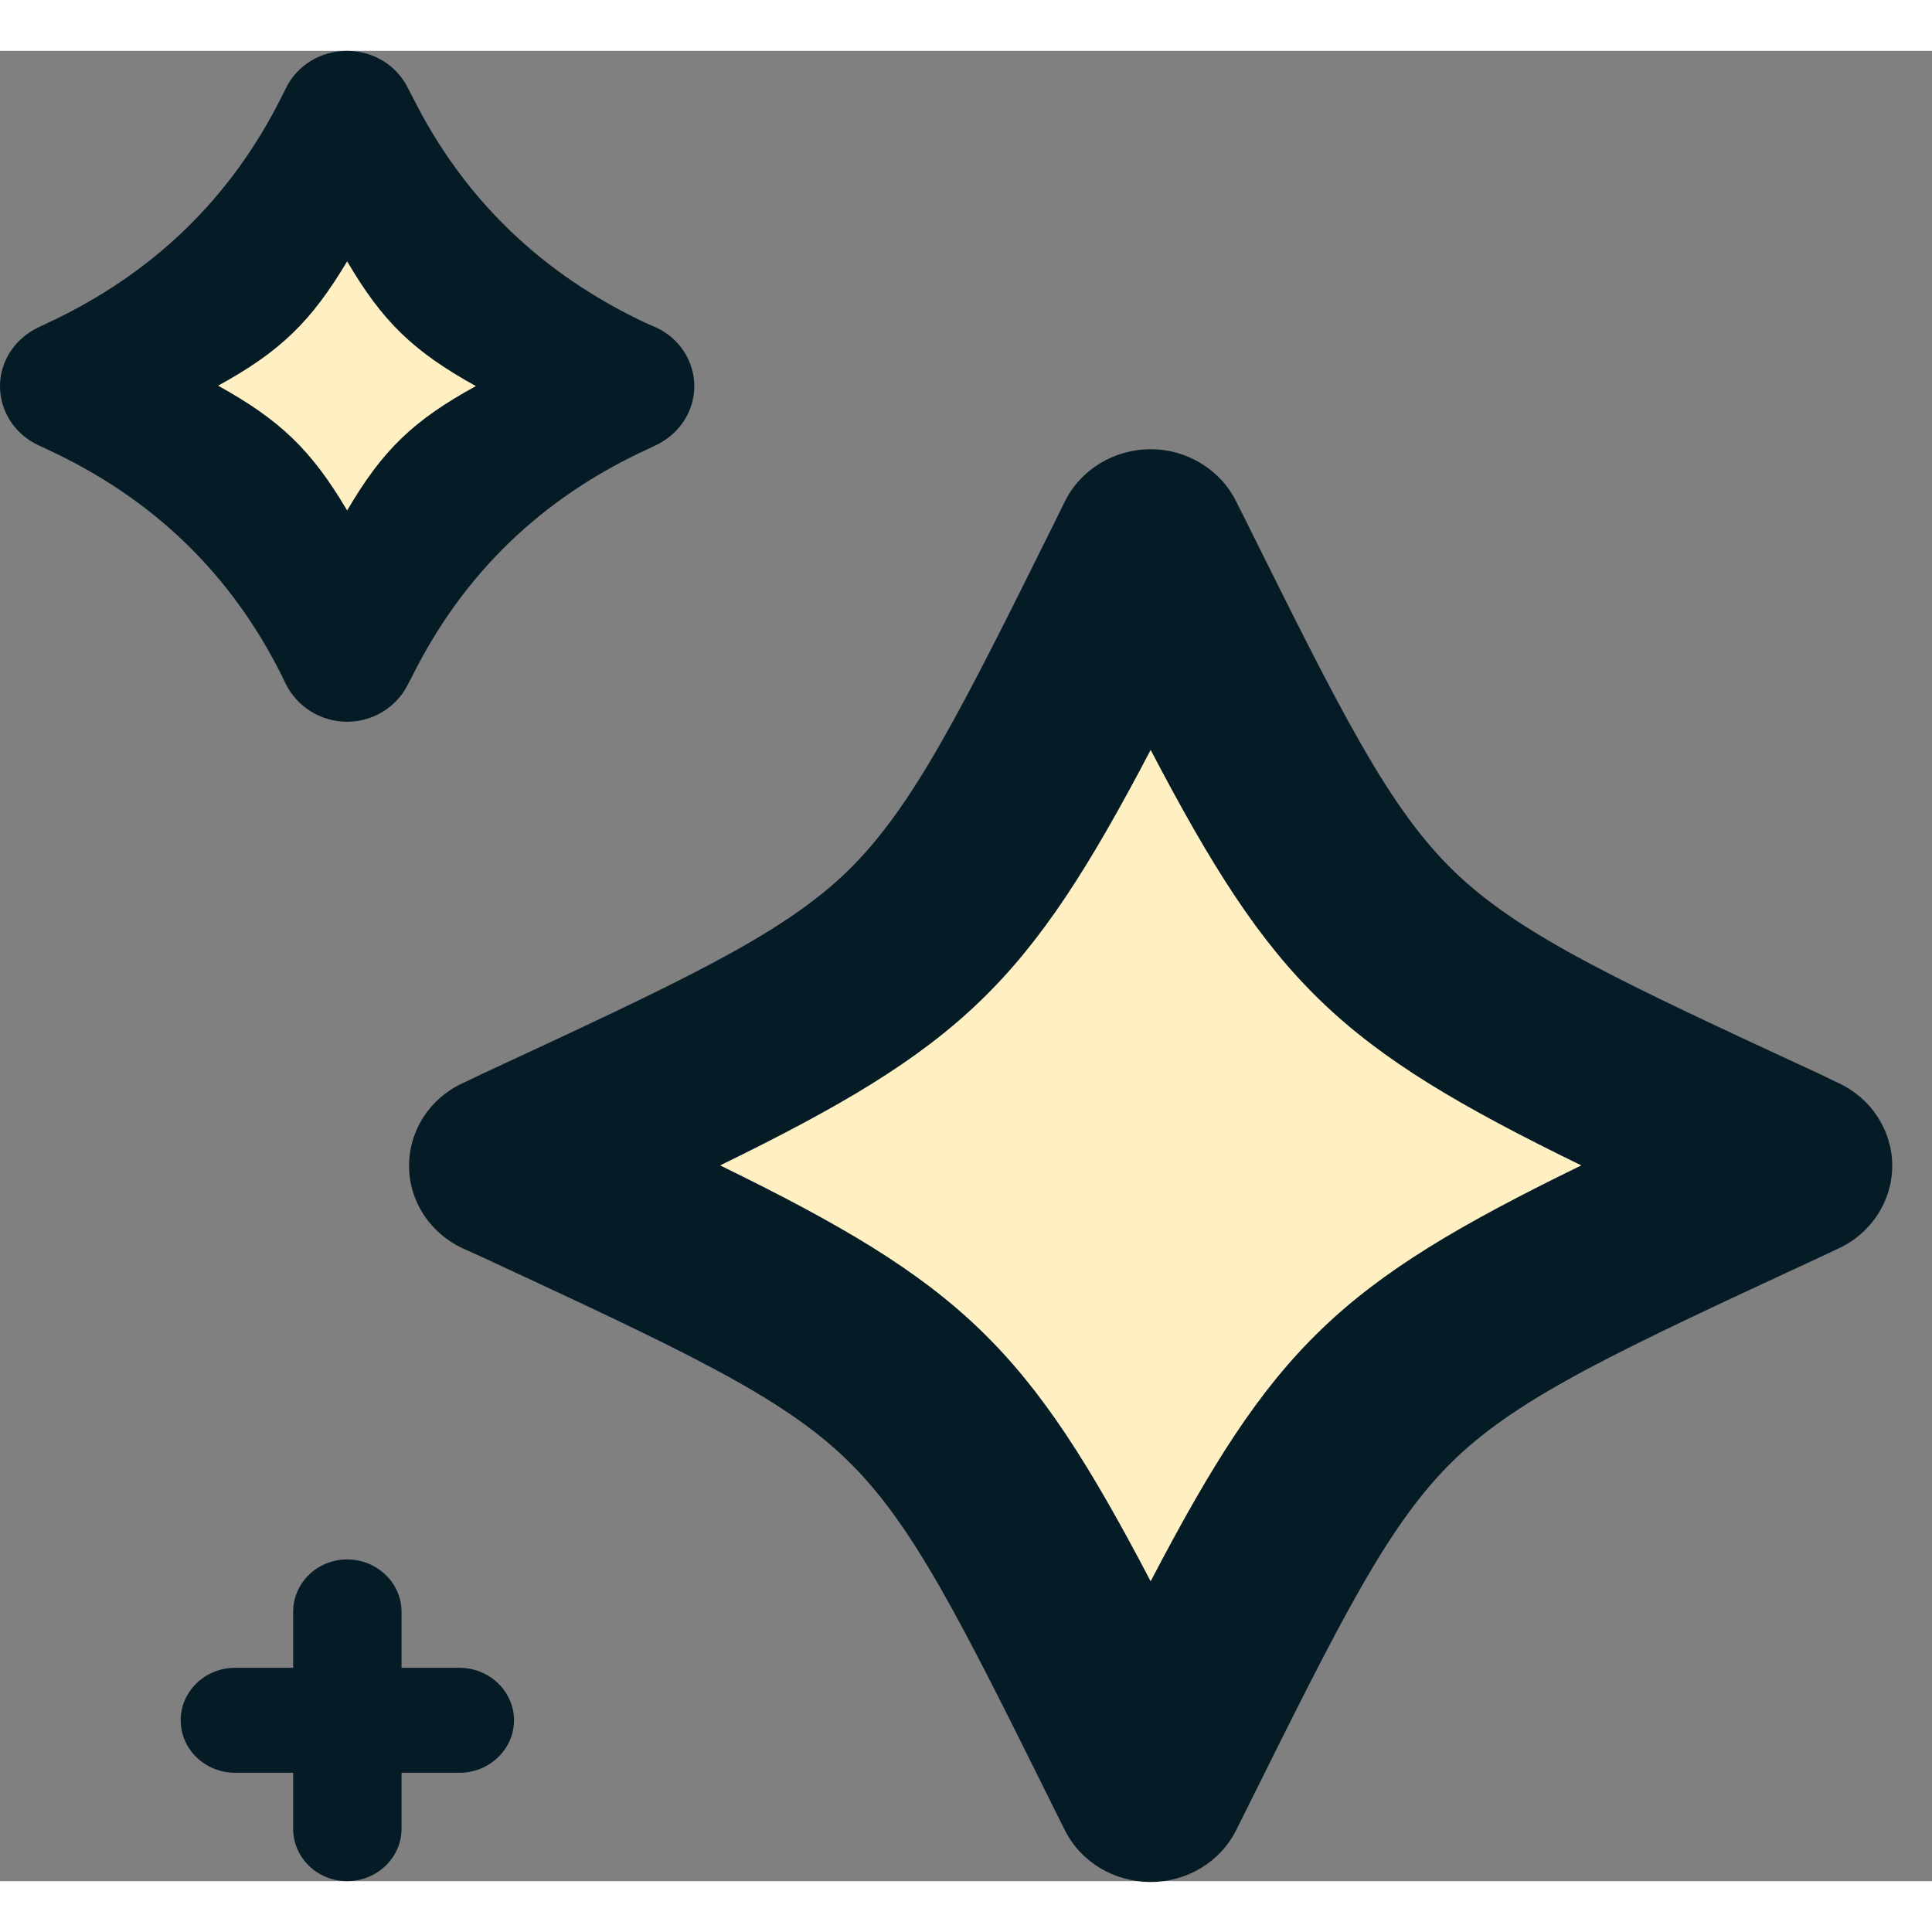 <?xml version="1.0" encoding="UTF-8"?>
<svg xmlns="http://www.w3.org/2000/svg" xmlns:xlink="http://www.w3.org/1999/xlink" width="19px" height="19px" viewBox="0 0 19 18" version="1.1">
<rect x="0" y="0" width="19" height="18" fill="#808080" stroke="none"/>
<g id="surface1">
<path style=" stroke:none;fill-rule:nonzero;fill:rgb(100%,94.118%,76.471%);fill-opacity:1;" d="M 11.246 6.188 L 6.012 10.688 L 11.633 16.125 L 16.48 11.25 Z M 11.246 6.188 "/>
<path style=" stroke:none;fill-rule:nonzero;fill:rgb(100%,94.118%,76.471%);fill-opacity:1;" d="M 3.297 1.5 L 1.164 3.199 L 3.453 5.25 L 5.43 3.41 Z M 3.297 1.5 "/>
<path style=" stroke:none;fill-rule:nonzero;fill:rgb(1.961%,10.588%,14.902%);fill-opacity:1;" d="M 18.082 10.152 L 17.895 10.062 C 15.938 9.156 14.953 8.699 14.305 8.074 C 13.656 7.449 13.188 6.504 12.25 4.617 L 12.156 4.43 C 12 4.117 11.672 3.918 11.316 3.918 C 10.957 3.918 10.629 4.117 10.473 4.43 L 10.383 4.613 C 9.445 6.504 8.973 7.449 8.328 8.074 C 7.68 8.699 6.699 9.152 4.746 10.059 L 4.551 10.152 C 4.227 10.301 4.023 10.617 4.023 10.965 C 4.023 11.312 4.227 11.625 4.551 11.777 L 4.742 11.863 C 6.695 12.77 7.68 13.227 8.324 13.852 C 8.973 14.477 9.441 15.422 10.379 17.312 L 10.473 17.5 C 10.629 17.812 10.957 18.008 11.316 18.008 C 11.672 18.008 12 17.812 12.156 17.5 L 12.25 17.312 C 13.188 15.426 13.656 14.477 14.305 13.852 C 14.953 13.227 15.938 12.773 17.891 11.867 L 18.082 11.777 C 18.402 11.629 18.609 11.312 18.609 10.965 C 18.609 10.617 18.402 10.301 18.082 10.152 Z M 11.316 15.051 C 10.109 12.746 9.465 12.125 7.082 10.961 C 9.465 9.797 10.109 9.176 11.316 6.875 C 12.52 9.176 13.164 9.797 15.551 10.961 C 13.164 12.125 12.52 12.746 11.316 15.051 Z M 11.316 15.051 "/>
<path style=" stroke:none;fill-rule:nonzero;fill:rgb(1.961%,10.588%,14.902%);fill-opacity:1;" d="M 2.773 6.148 L 2.812 6.23 C 2.926 6.453 3.156 6.598 3.414 6.598 C 3.668 6.598 3.902 6.453 4.012 6.23 L 4.055 6.148 C 4.555 5.145 5.324 4.398 6.367 3.918 L 6.449 3.879 C 6.68 3.77 6.828 3.547 6.828 3.297 C 6.828 3.051 6.68 2.824 6.449 2.719 L 6.367 2.684 C 5.328 2.199 4.555 1.453 4.055 0.449 L 4.012 0.367 C 3.902 0.141 3.668 0 3.414 0 C 3.156 0 2.922 0.141 2.812 0.367 L 2.773 0.445 C 2.273 1.449 1.504 2.195 0.461 2.68 L 0.379 2.719 C 0.148 2.828 0 3.051 0 3.297 C 0 3.547 0.148 3.773 0.379 3.879 L 0.461 3.918 C 1.504 4.398 2.273 5.145 2.773 6.148 Z M 3.414 2.07 C 3.762 2.664 4.066 2.957 4.68 3.297 C 4.066 3.633 3.762 3.926 3.414 4.52 C 3.062 3.926 2.758 3.633 2.145 3.293 C 2.758 2.957 3.062 2.66 3.414 2.07 Z M 3.414 2.07 "/>
<path style=" stroke:none;fill-rule:nonzero;fill:rgb(1.961%,10.588%,14.902%);fill-opacity:1;" d="M 4.52 15.902 L 3.949 15.902 L 3.949 15.352 C 3.949 15.066 3.707 14.836 3.414 14.836 C 3.121 14.836 2.883 15.066 2.883 15.352 L 2.883 15.902 L 2.312 15.902 C 2.016 15.902 1.777 16.133 1.777 16.418 C 1.777 16.703 2.016 16.934 2.312 16.934 L 2.883 16.934 L 2.883 17.484 C 2.883 17.77 3.121 18 3.414 18 C 3.707 18 3.949 17.77 3.949 17.484 L 3.949 16.934 L 4.52 16.934 C 4.812 16.934 5.055 16.703 5.055 16.418 C 5.055 16.133 4.812 15.902 4.52 15.902 Z M 4.52 15.902 "/>
</g>
</svg>
